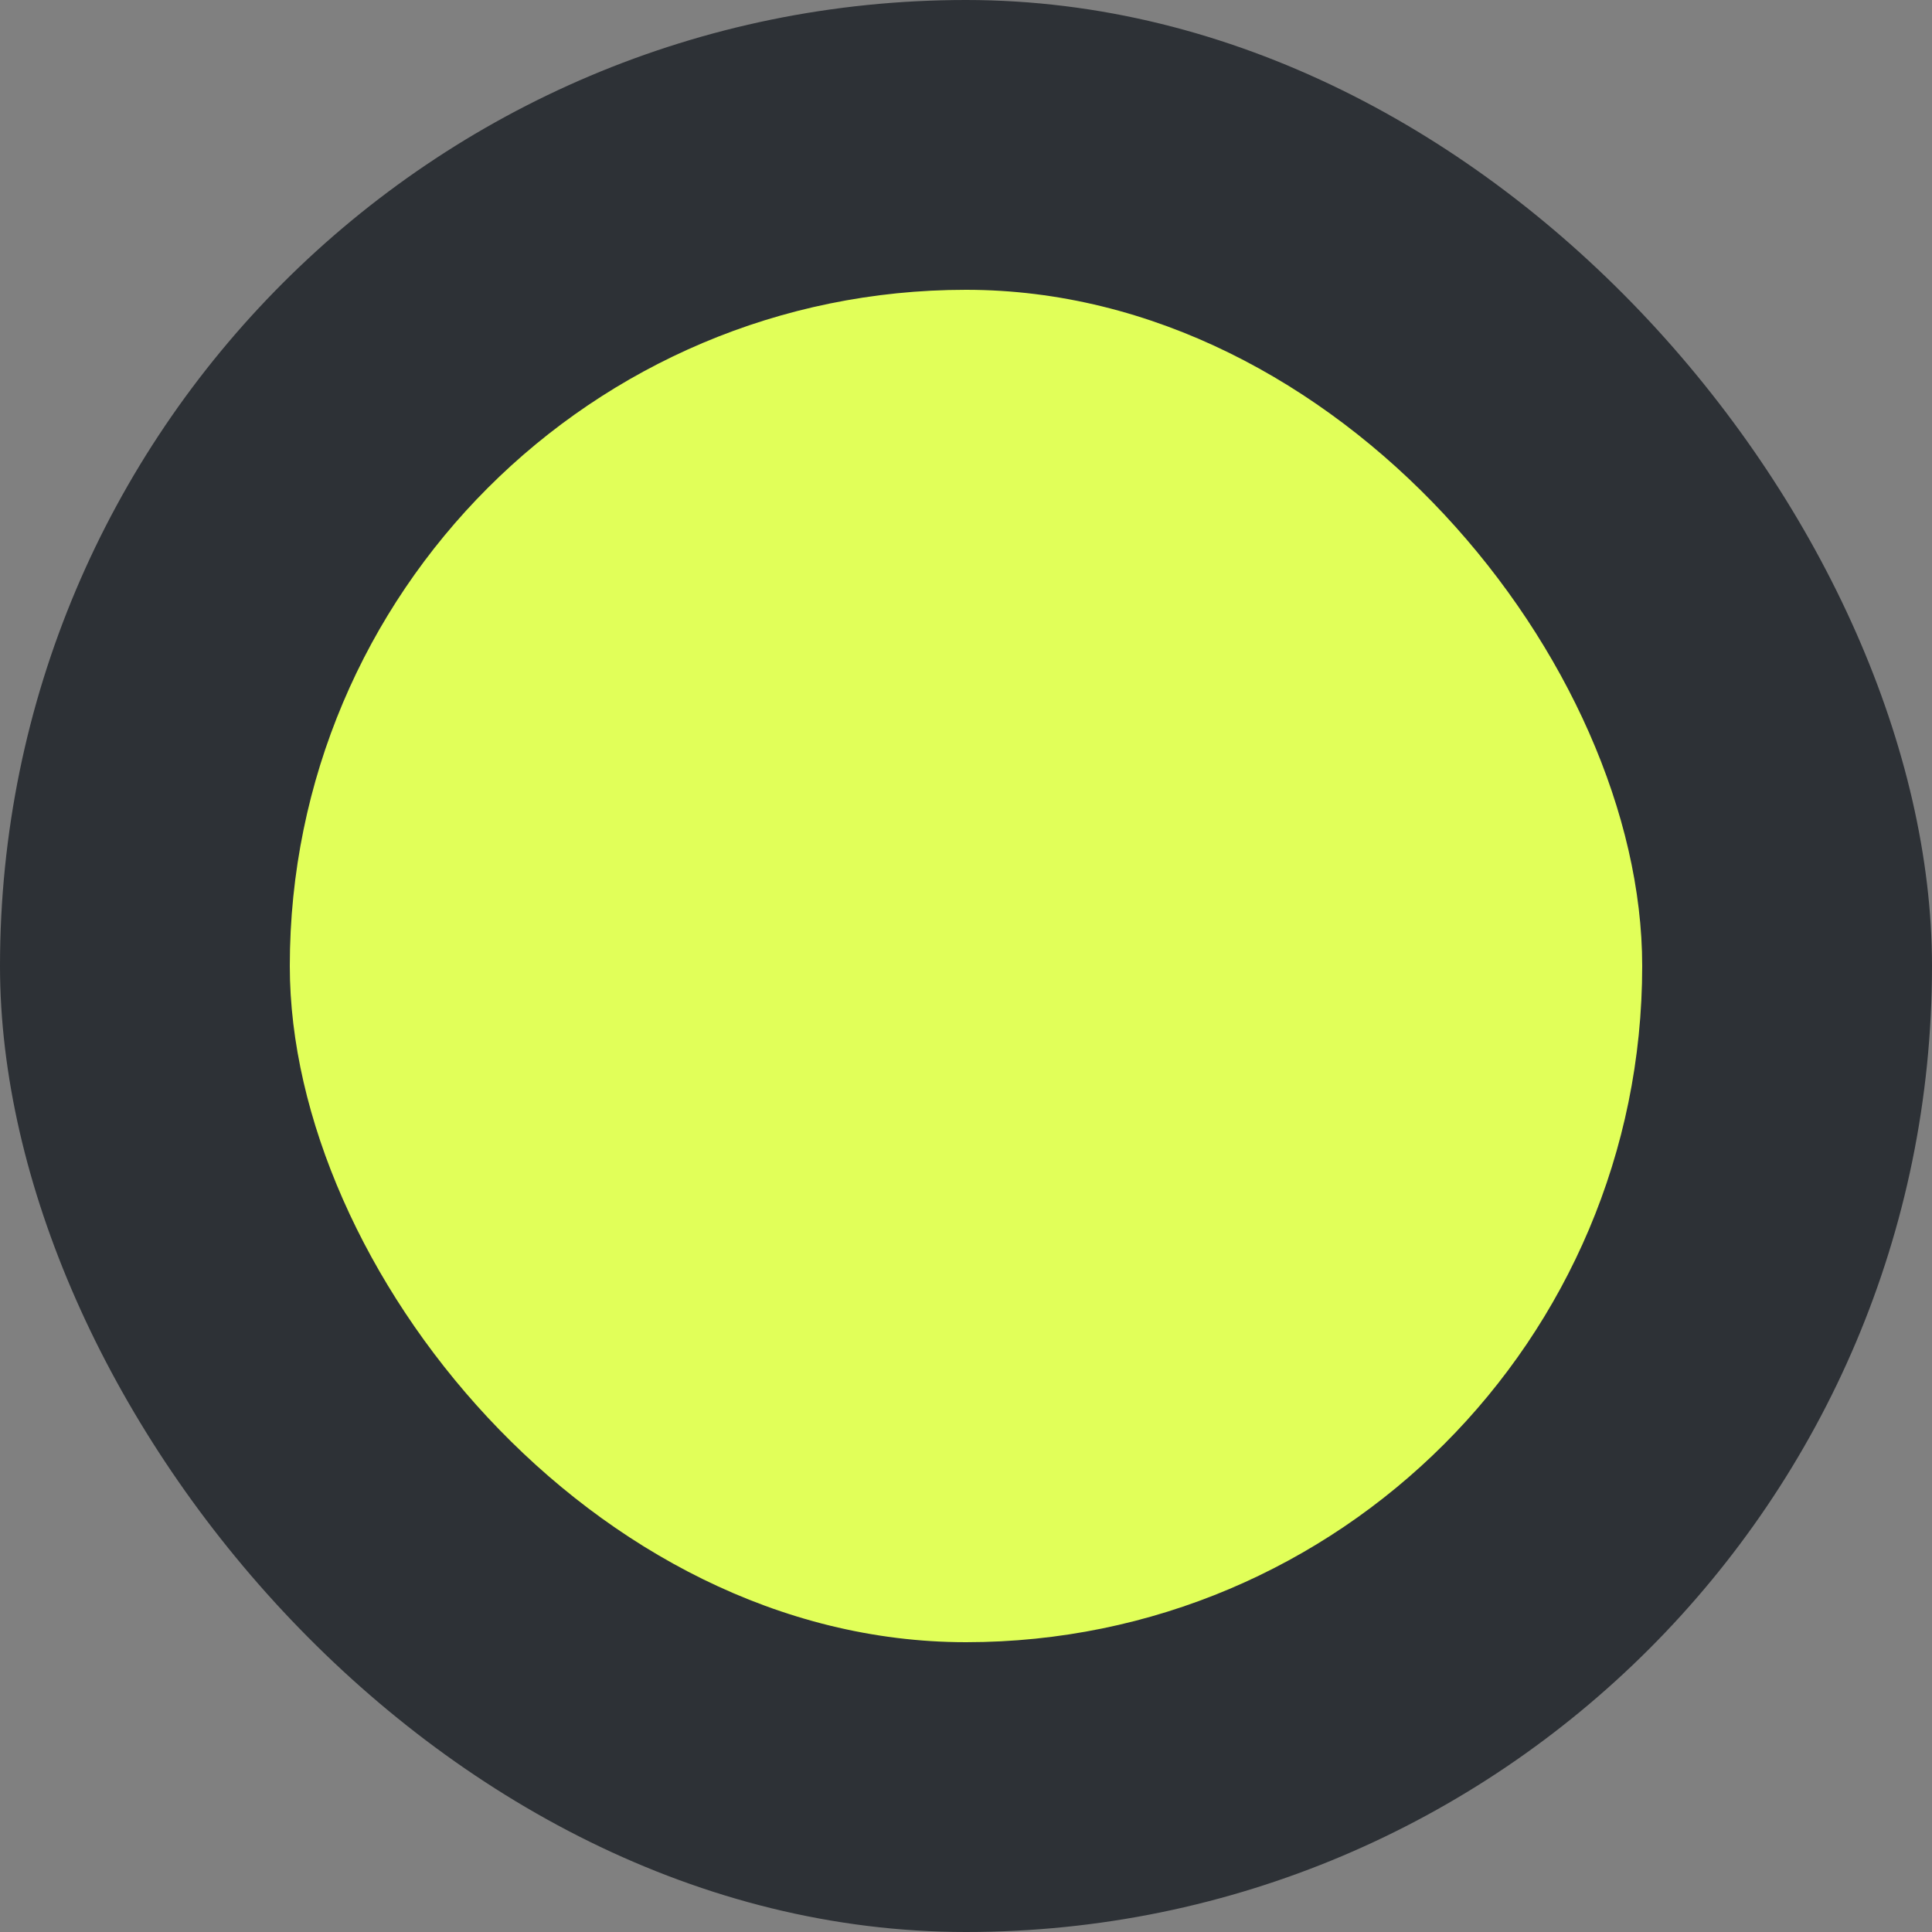 <svg width="40" height="40" viewBox="0 0 40 40" fill="none" xmlns="http://www.w3.org/2000/svg">
<rect x="0" y="0" width="40" height="40" fill="#808080" stroke="none"/>
<rect width="40" height="40" rx="20" fill="#2D3136"/>
<rect x="6" y="6" width="28" height="28" rx="14" fill="#E1FF59"/>
</svg>

